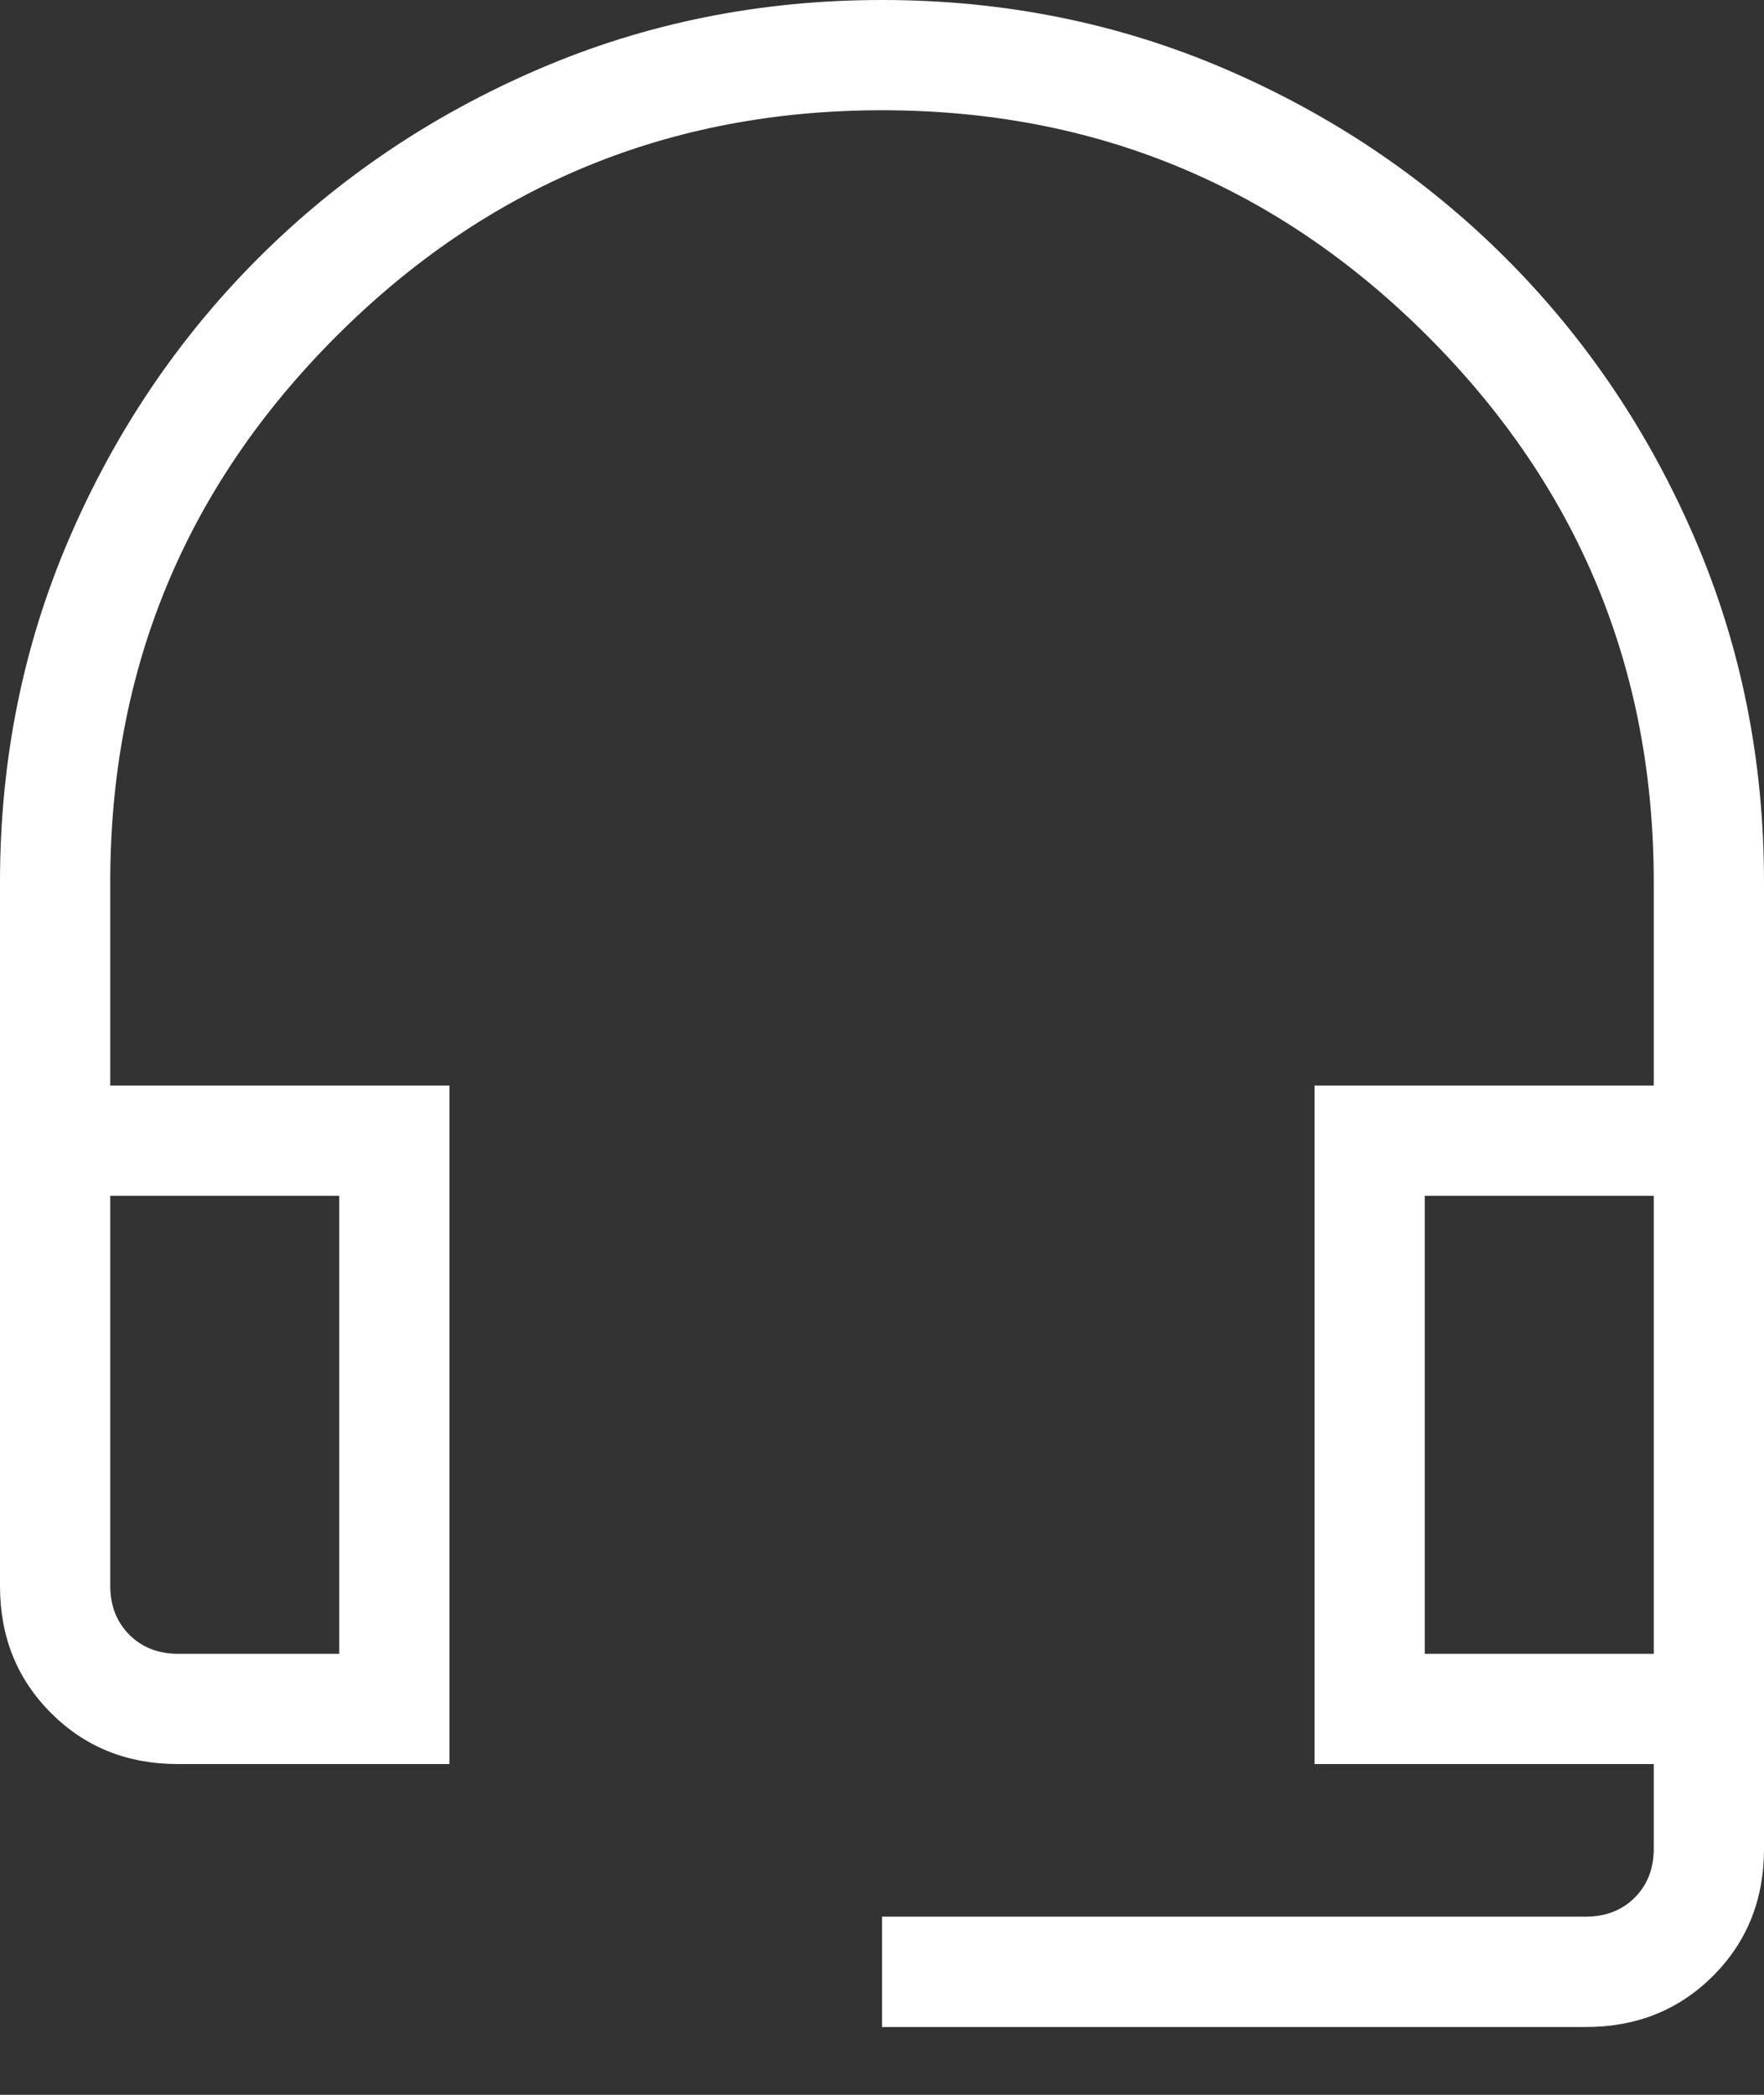 <svg width="16" height="19" viewBox="0 0 16 19" fill="none" xmlns="http://www.w3.org/2000/svg">
<rect x="0" y="0" width="16" height="19" fill="#333333" stroke="none"/>
<path d="M8 18.385V17.384H14.384C14.564 17.384 14.711 17.327 14.827 17.212C14.942 17.096 15 16.949 15 16.769V16H11.923V9.846H15V8C15 6.067 14.317 4.417 12.95 3.05C11.583 1.683 9.933 1 8 1C6.067 1 4.417 1.683 3.05 3.05C1.683 4.417 1 6.067 1 8V9.846H4.077V16H1.615C1.155 16 0.771 15.846 0.463 15.537C0.154 15.229 0 14.845 0 14.384V8C0 6.895 0.209 5.857 0.626 4.888C1.043 3.918 1.615 3.069 2.342 2.342C3.069 1.615 3.918 1.043 4.888 0.626C5.857 0.209 6.895 0 8 0C9.105 0 10.143 0.209 11.113 0.626C12.082 1.043 12.931 1.615 13.658 2.342C14.385 3.069 14.957 3.918 15.374 4.888C15.791 5.857 16 6.895 16 8V16.769C16 17.229 15.846 17.614 15.537 17.922C15.229 18.23 14.845 18.385 14.384 18.385H8ZM1.615 15H3.077V10.846H1V14.384C1 14.564 1.058 14.711 1.173 14.827C1.288 14.942 1.436 15 1.615 15ZM12.923 15H15V10.846H12.923V15Z" fill="white"/>
</svg>
